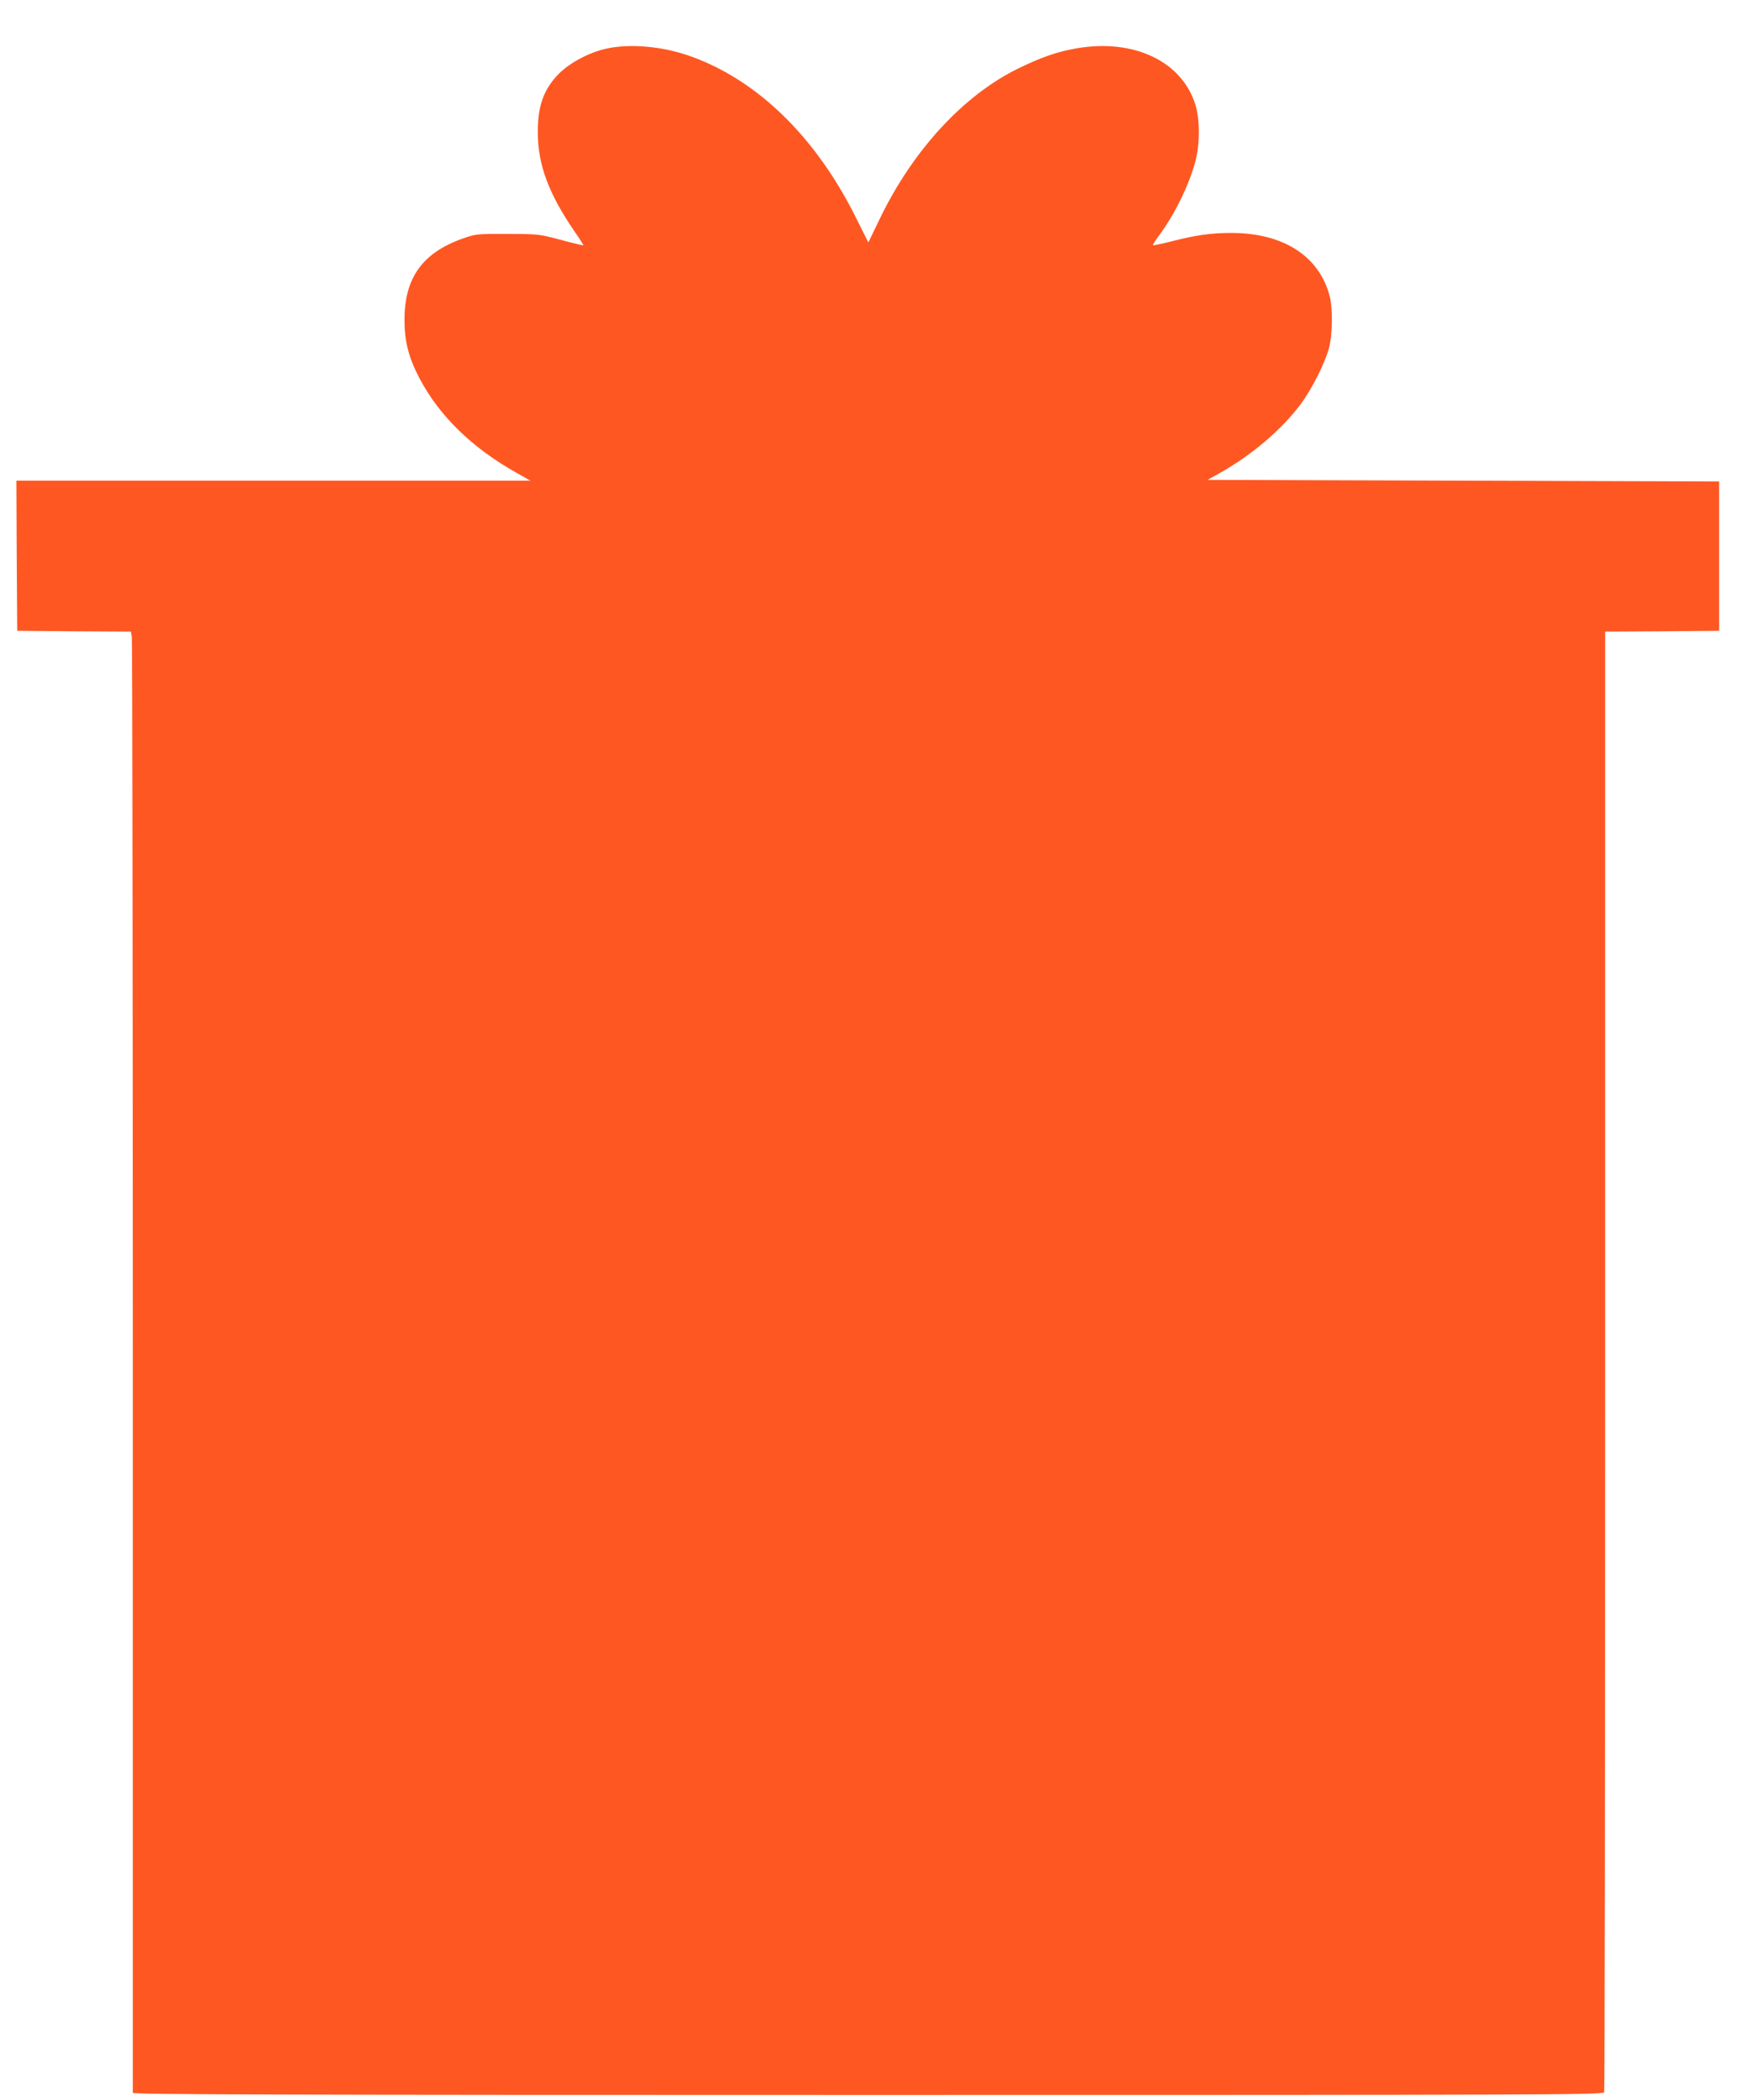 <?xml version="1.0" standalone="no"?>
<!DOCTYPE svg PUBLIC "-//W3C//DTD SVG 20010904//EN"
 "http://www.w3.org/TR/2001/REC-SVG-20010904/DTD/svg10.dtd">
<svg version="1.0" xmlns="http://www.w3.org/2000/svg"
 width="1071pt" height="1280pt" viewBox="0 0 1071 1280"
 preserveAspectRatio="xMidYMid meet">
<g transform="translate(0,1280) scale(0.1,-0.1)"
fill="#ff5722" stroke="none">
<path d="M3700 12504 c-103 -22 -222 -85 -289 -151 -94 -95 -131 -195 -131
-358 0 -198 66 -376 225 -607 31 -44 54 -82 53 -83 -2 -2 -64 13 -138 33 -132
35 -139 36 -325 36 -183 1 -193 0 -270 -27 -248 -87 -358 -240 -358 -497 0
-131 25 -229 92 -357 121 -229 320 -423 591 -575 l85 -48 -1568 0 -1567 0 2
-457 3 -458 346 -3 347 -2 6 -31 c3 -18 6 -2019 6 -4448 0 -2429 0 -4422 0
-4428 0 -10 903 -13 4484 -13 4079 0 4484 1 4490 16 3 9 6 2015 6 4460 l0
4444 348 2 347 3 0 455 0 455 -1560 5 -1560 5 70 39 c197 110 379 264 496 420
69 91 150 252 175 346 21 80 23 236 5 310 -62 247 -282 390 -601 390 -124 0
-214 -13 -360 -50 -63 -16 -116 -27 -118 -25 -2 2 14 28 36 58 97 130 186 313
223 455 28 106 27 254 0 343 -83 266 -376 405 -727 344 -119 -21 -216 -55
-359 -125 -331 -164 -637 -496 -838 -911 l-71 -147 -76 152 c-246 494 -604
841 -1014 985 -167 59 -363 76 -506 45z"/>
</g>
</svg>
